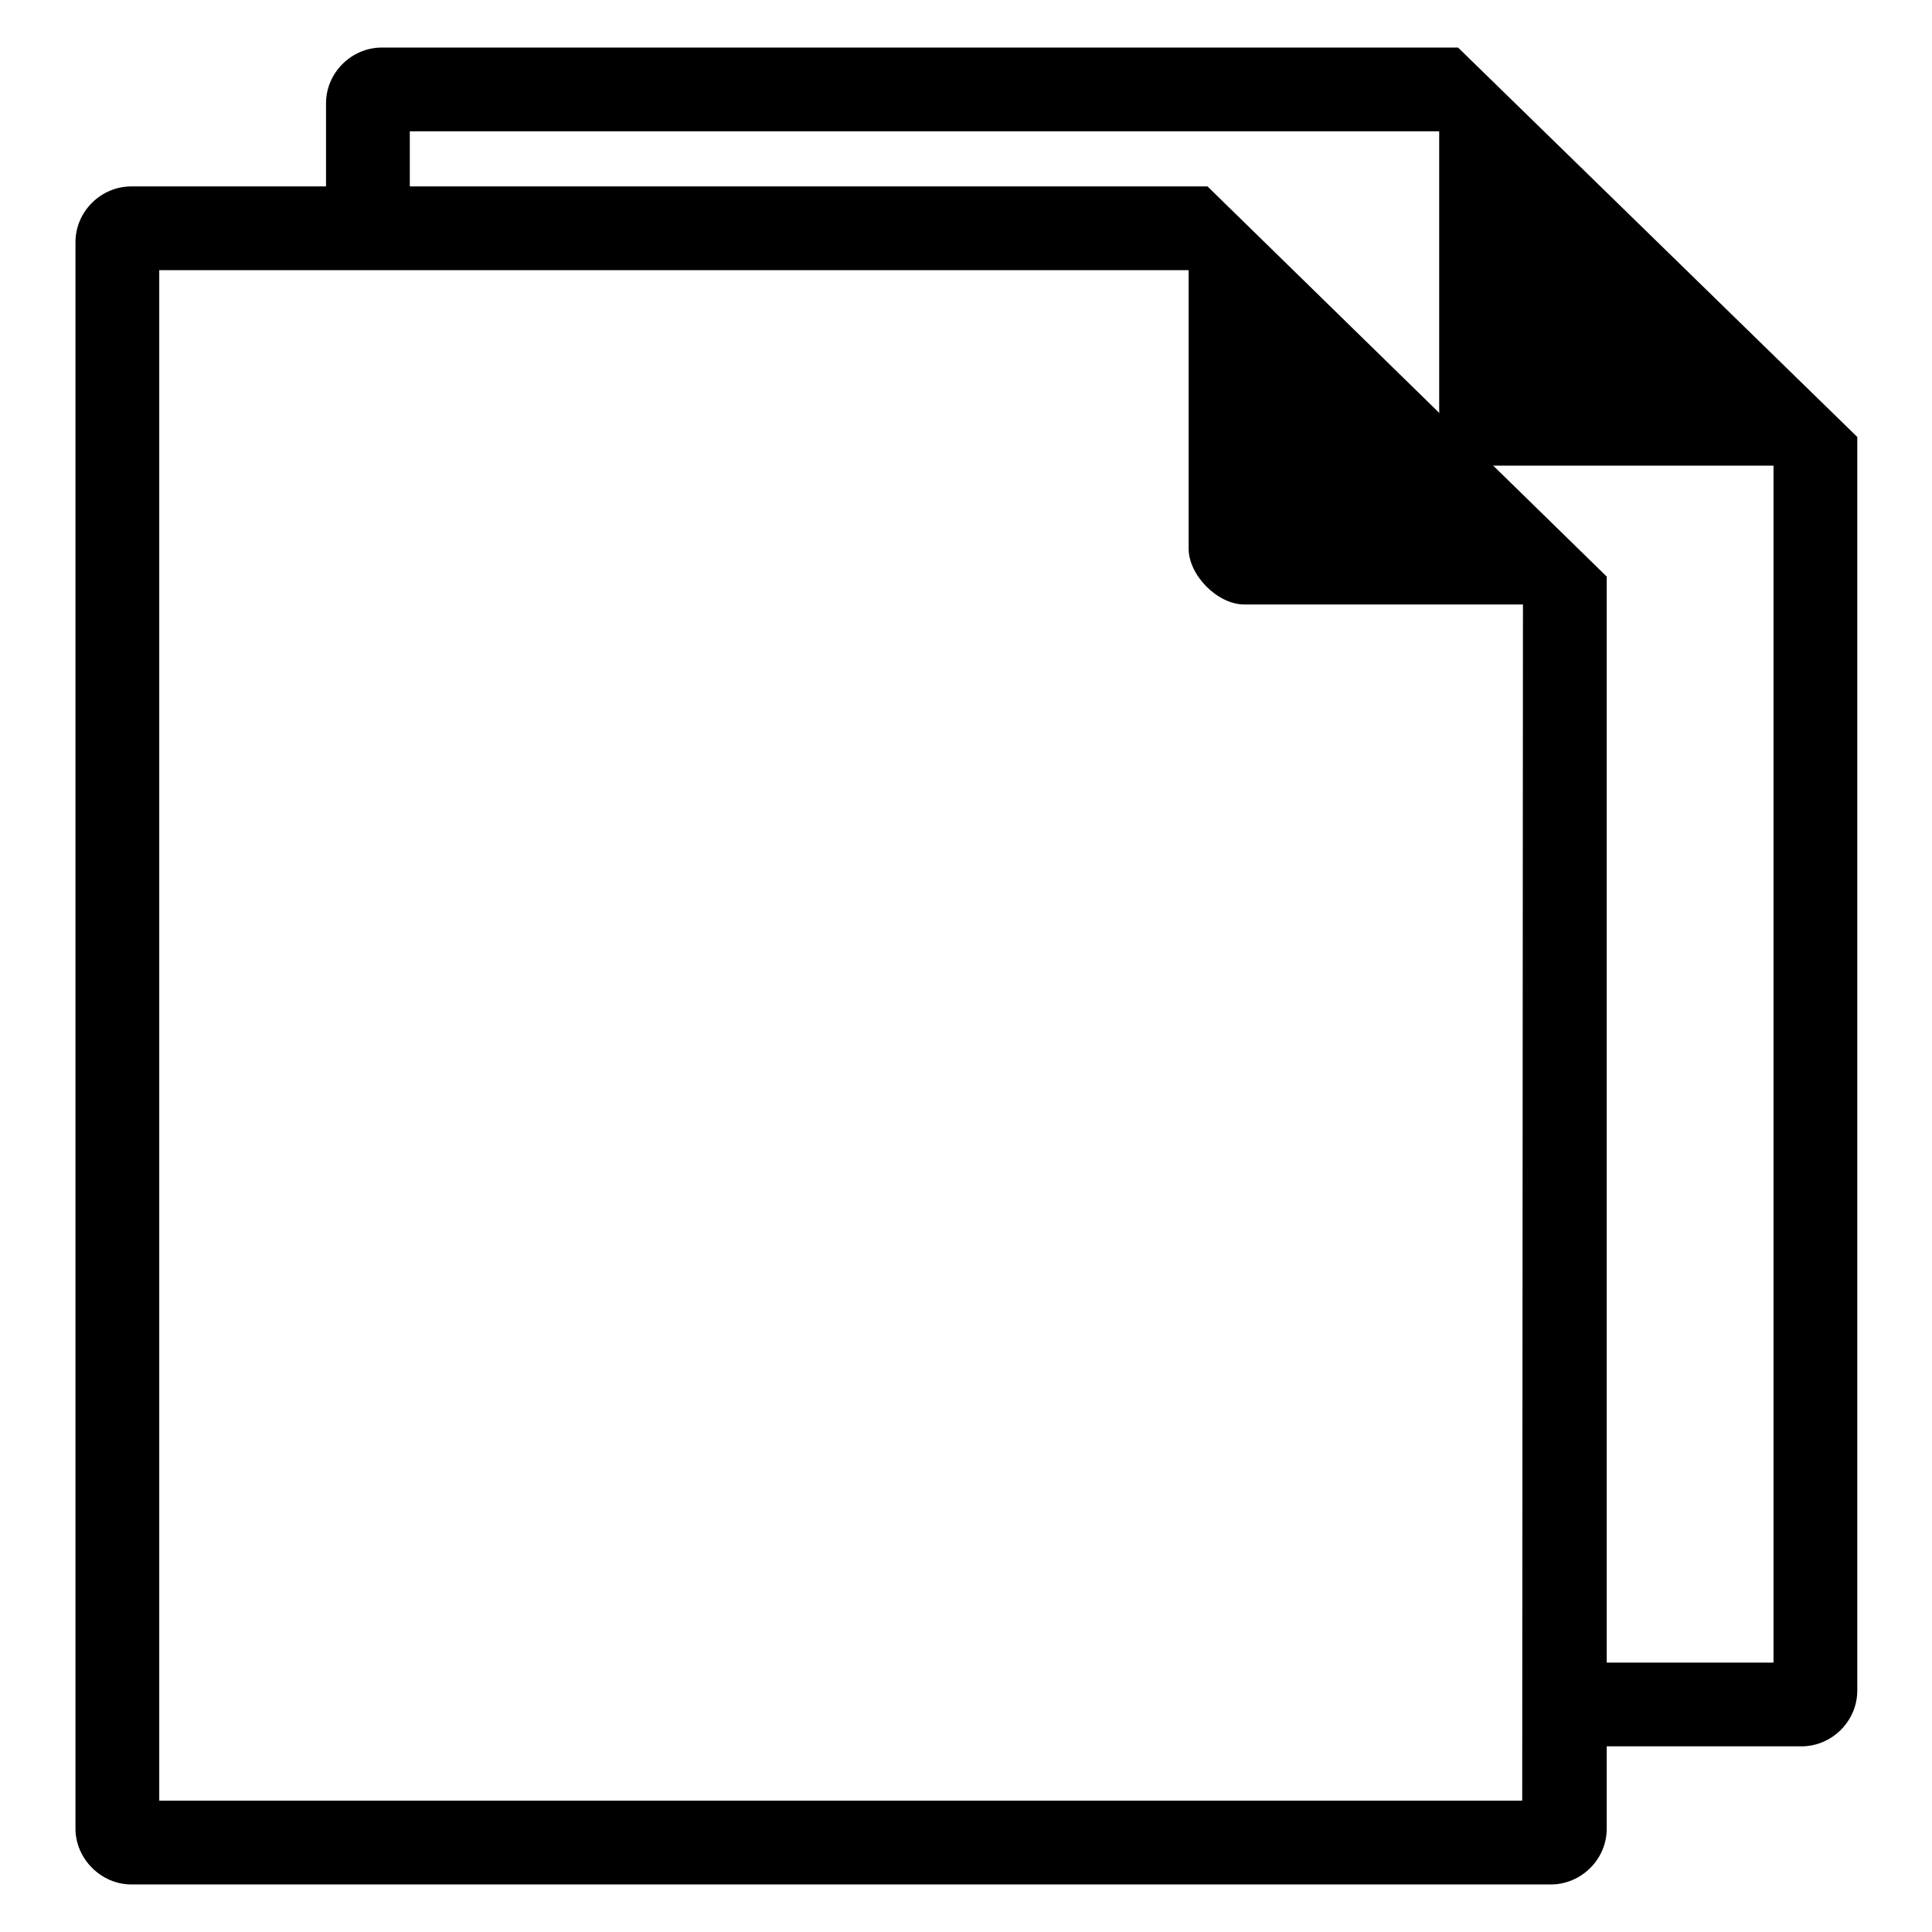 <?xml version="1.0" encoding="utf-8"?>
<!-- Svg Vector Icons : http://www.onlinewebfonts.com/icon -->
<!DOCTYPE svg PUBLIC "-//W3C//DTD SVG 1.1//EN" "http://www.w3.org/Graphics/SVG/1.1/DTD/svg11.dtd">
<svg version="1.1" xmlns="http://www.w3.org/2000/svg" xmlns:xlink="http://www.w3.org/1999/xlink" x="0px" y="0px" viewBox="0 0 256 256" enable-background="new 0 0 256 256" xml:space="preserve">
<g><g><path fill="#000000" d="M160,24.7H17.4c-4,0-7.4,3.3-7.4,7.4v210.2c0,4,3.4,7.4,7.4,7.4h188.1c4,0,7.4-3.3,7.4-7.4V76.4L160,24.7z M201.7,238.6H21.1V35.8h136.4v36.9c0,3.5,3.8,7.4,7.4,7.4h36.9L201.7,238.6L201.7,238.6z"/><path fill="#000000" d="M193.2,6.3H50.6c-4,0-7.4,3.3-7.4,7.4v18.4h11.1V17.4h136.4v36.9c0,3.5,3.8,7.4,7.4,7.4h36.9v158.6h-29.5v11.1h33.2c4,0,7.4-3.3,7.4-7.4V57.9L193.2,6.3z"/></g></g>
</svg>
